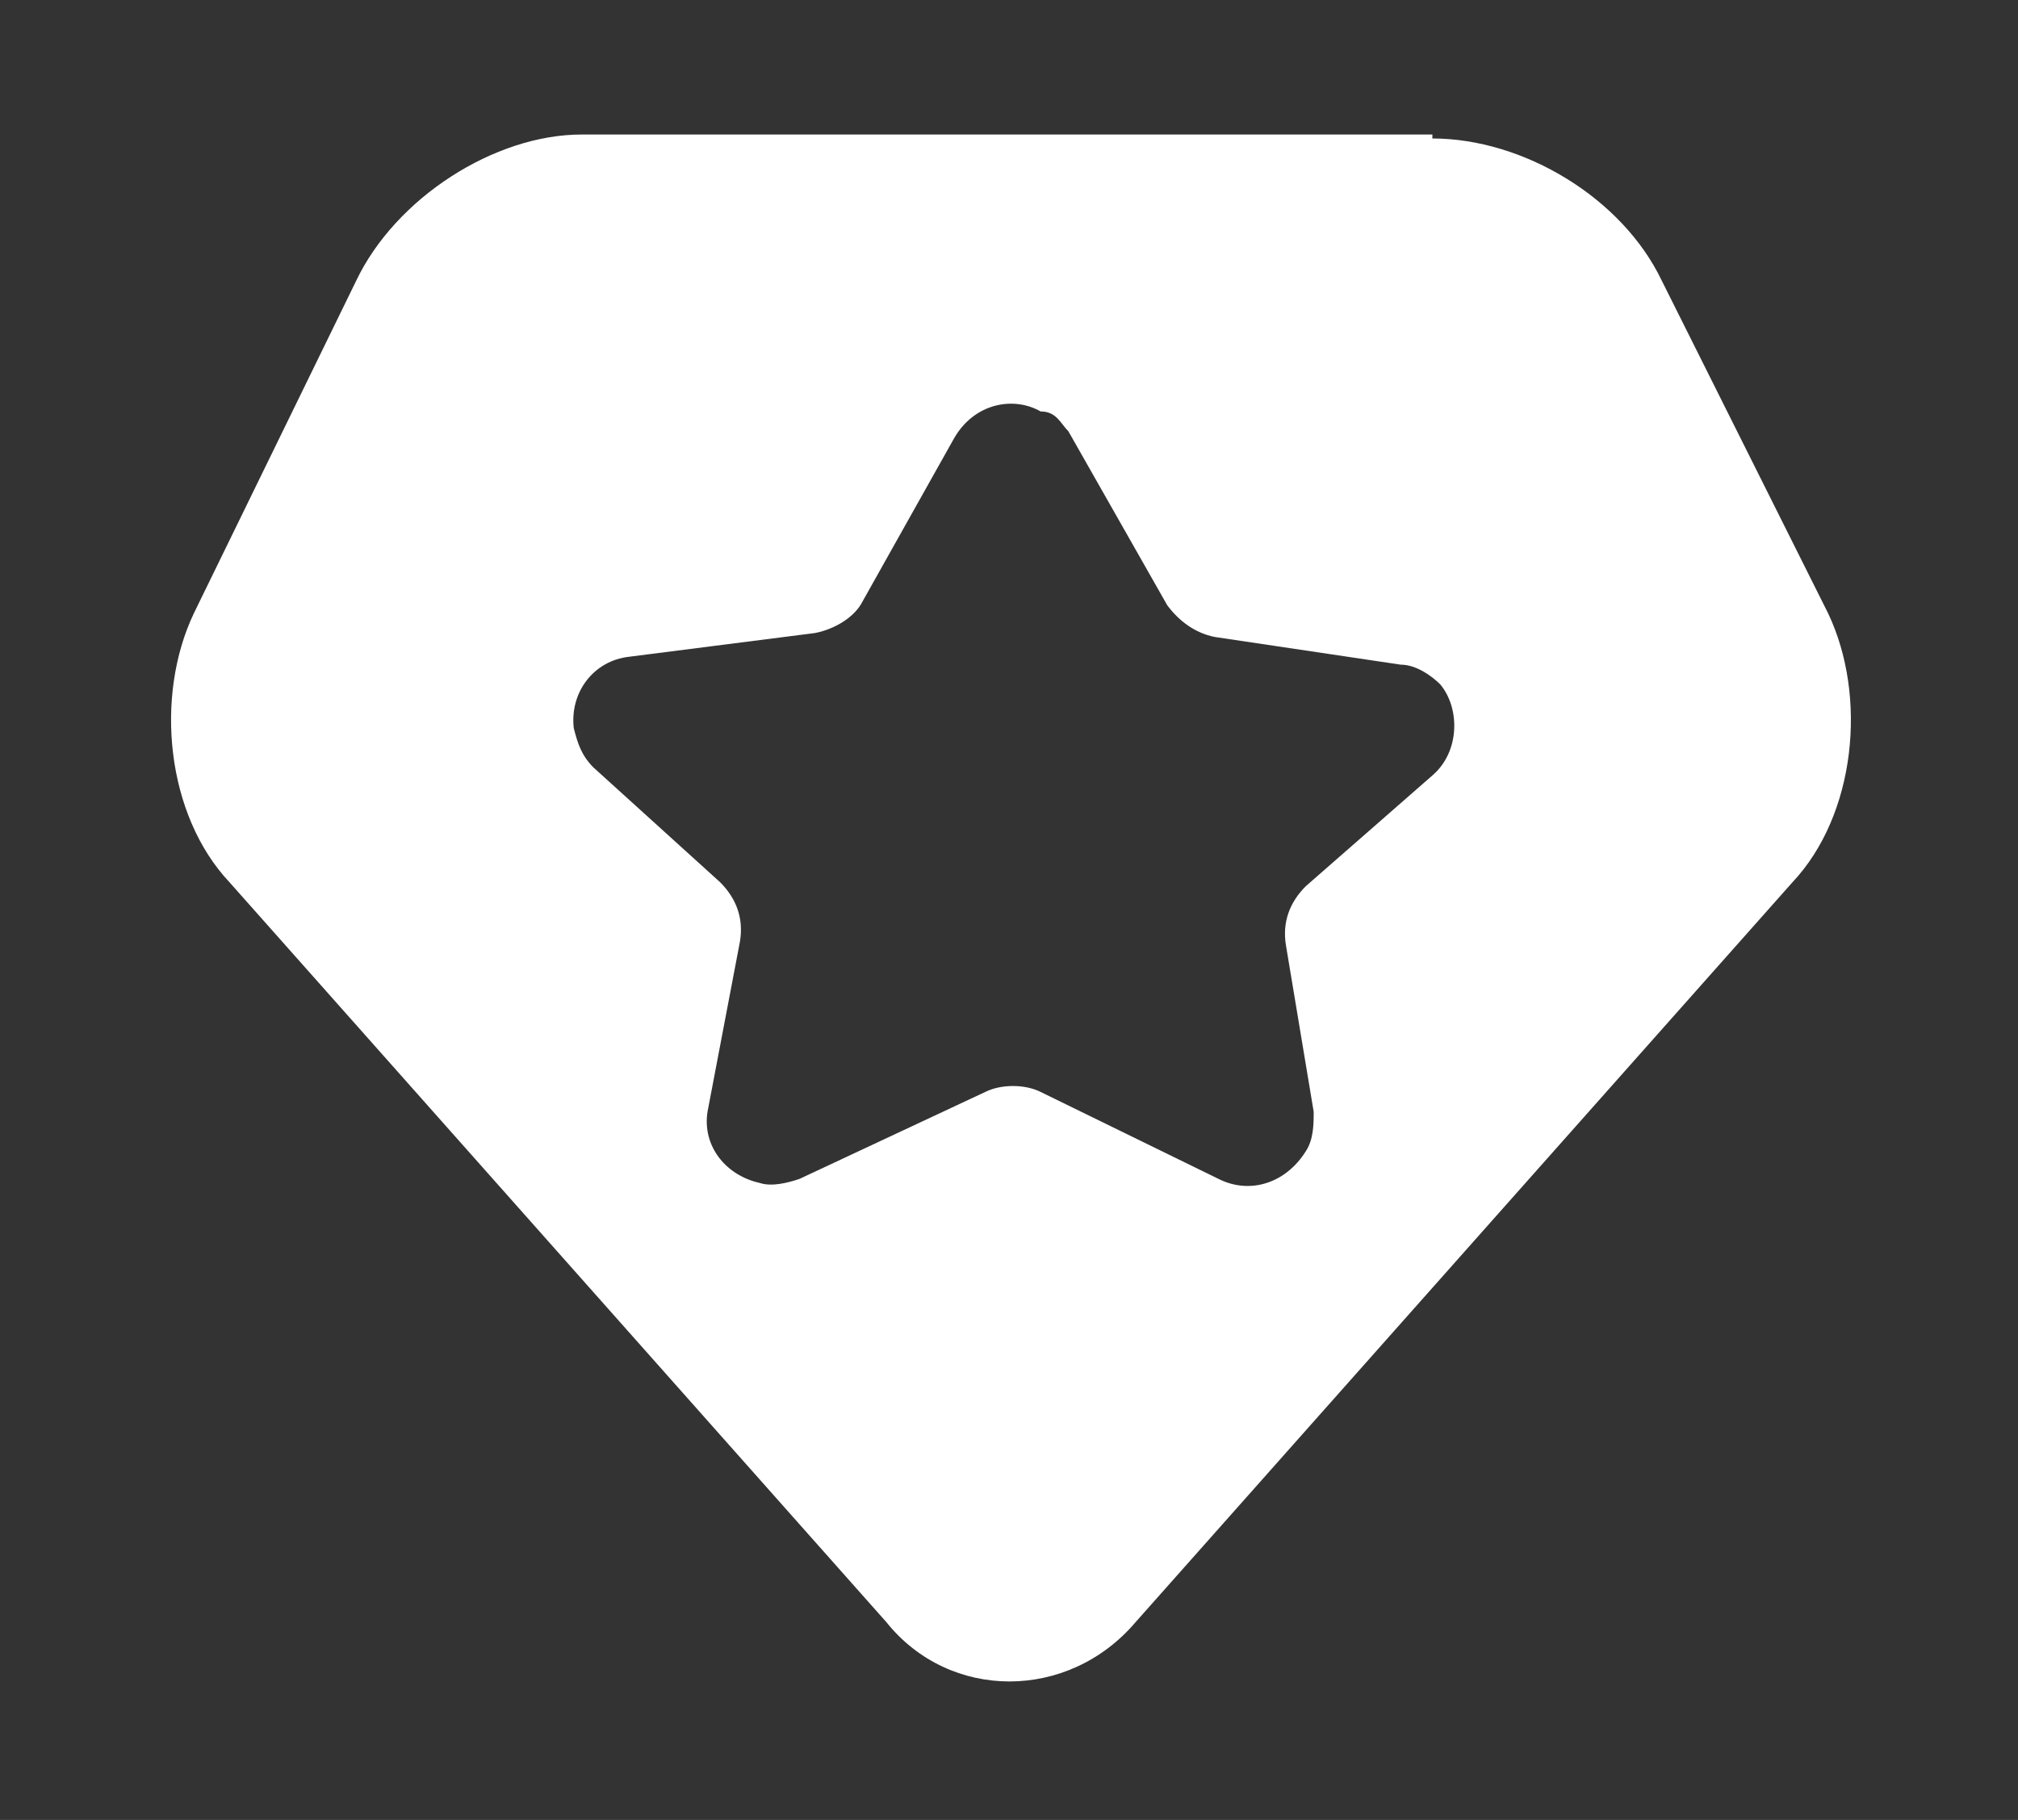 <?xml version="1.0" encoding="utf-8"?>
<!-- Generator: Adobe Illustrator 26.0.0, SVG Export Plug-In . SVG Version: 6.00 Build 0)  -->
<svg version="1.1" id="图层_1" xmlns="http://www.w3.org/2000/svg" xmlns:xlink="http://www.w3.org/1999/xlink" x="0px" y="0px"
	 viewBox="0 0 51 46" style="enable-background:new 0 0 51 46;" xml:space="preserve">
<rect x="0" y="0" width="51" height="46" fill="#333333" stroke="none"/>
<style type="text/css">
	.st0{fill:#FFFFFF;}
</style>
<path class="st0" d="M36.2,3.5C38.5,3.5,41,5,42,7.1l4.2,8.4c1,2.1,0.7,5.1-0.9,6.8L28.7,41c-1.7,2-4.7,2-6.3,0L5.8,22.3
	c-1.6-1.7-1.9-4.7-0.9-6.8L9,7.1c1-2.1,3.5-3.7,5.7-3.7H36.2z M26.3,10.4c-0.7-0.4-1.7-0.2-2.2,0.7l-2.3,4.1
	c-0.2,0.4-0.7,0.7-1.2,0.8l-4.7,0.6c-0.9,0.1-1.5,0.9-1.4,1.8c0.1,0.4,0.2,0.7,0.5,1l3.2,2.9c0.4,0.4,0.6,0.9,0.5,1.5l-0.8,4.2
	c-0.2,0.9,0.4,1.7,1.3,1.9c0.3,0.1,0.7,0,1-0.1l4.7-2.2c0.4-0.2,1-0.2,1.4,0l4.5,2.2c0.8,0.4,1.7,0.1,2.2-0.7c0.2-0.3,0.2-0.7,0.2-1
	l-0.7-4.2c-0.1-0.6,0.1-1.1,0.5-1.5l3.2-2.8c0.7-0.6,0.7-1.7,0.2-2.3c-0.2-0.2-0.6-0.5-1-0.5l-4.7-0.7c-0.5-0.1-0.9-0.4-1.2-0.8
	L27,10.9C26.8,10.7,26.7,10.4,26.3,10.4L26.3,10.4z"/>
</svg>
